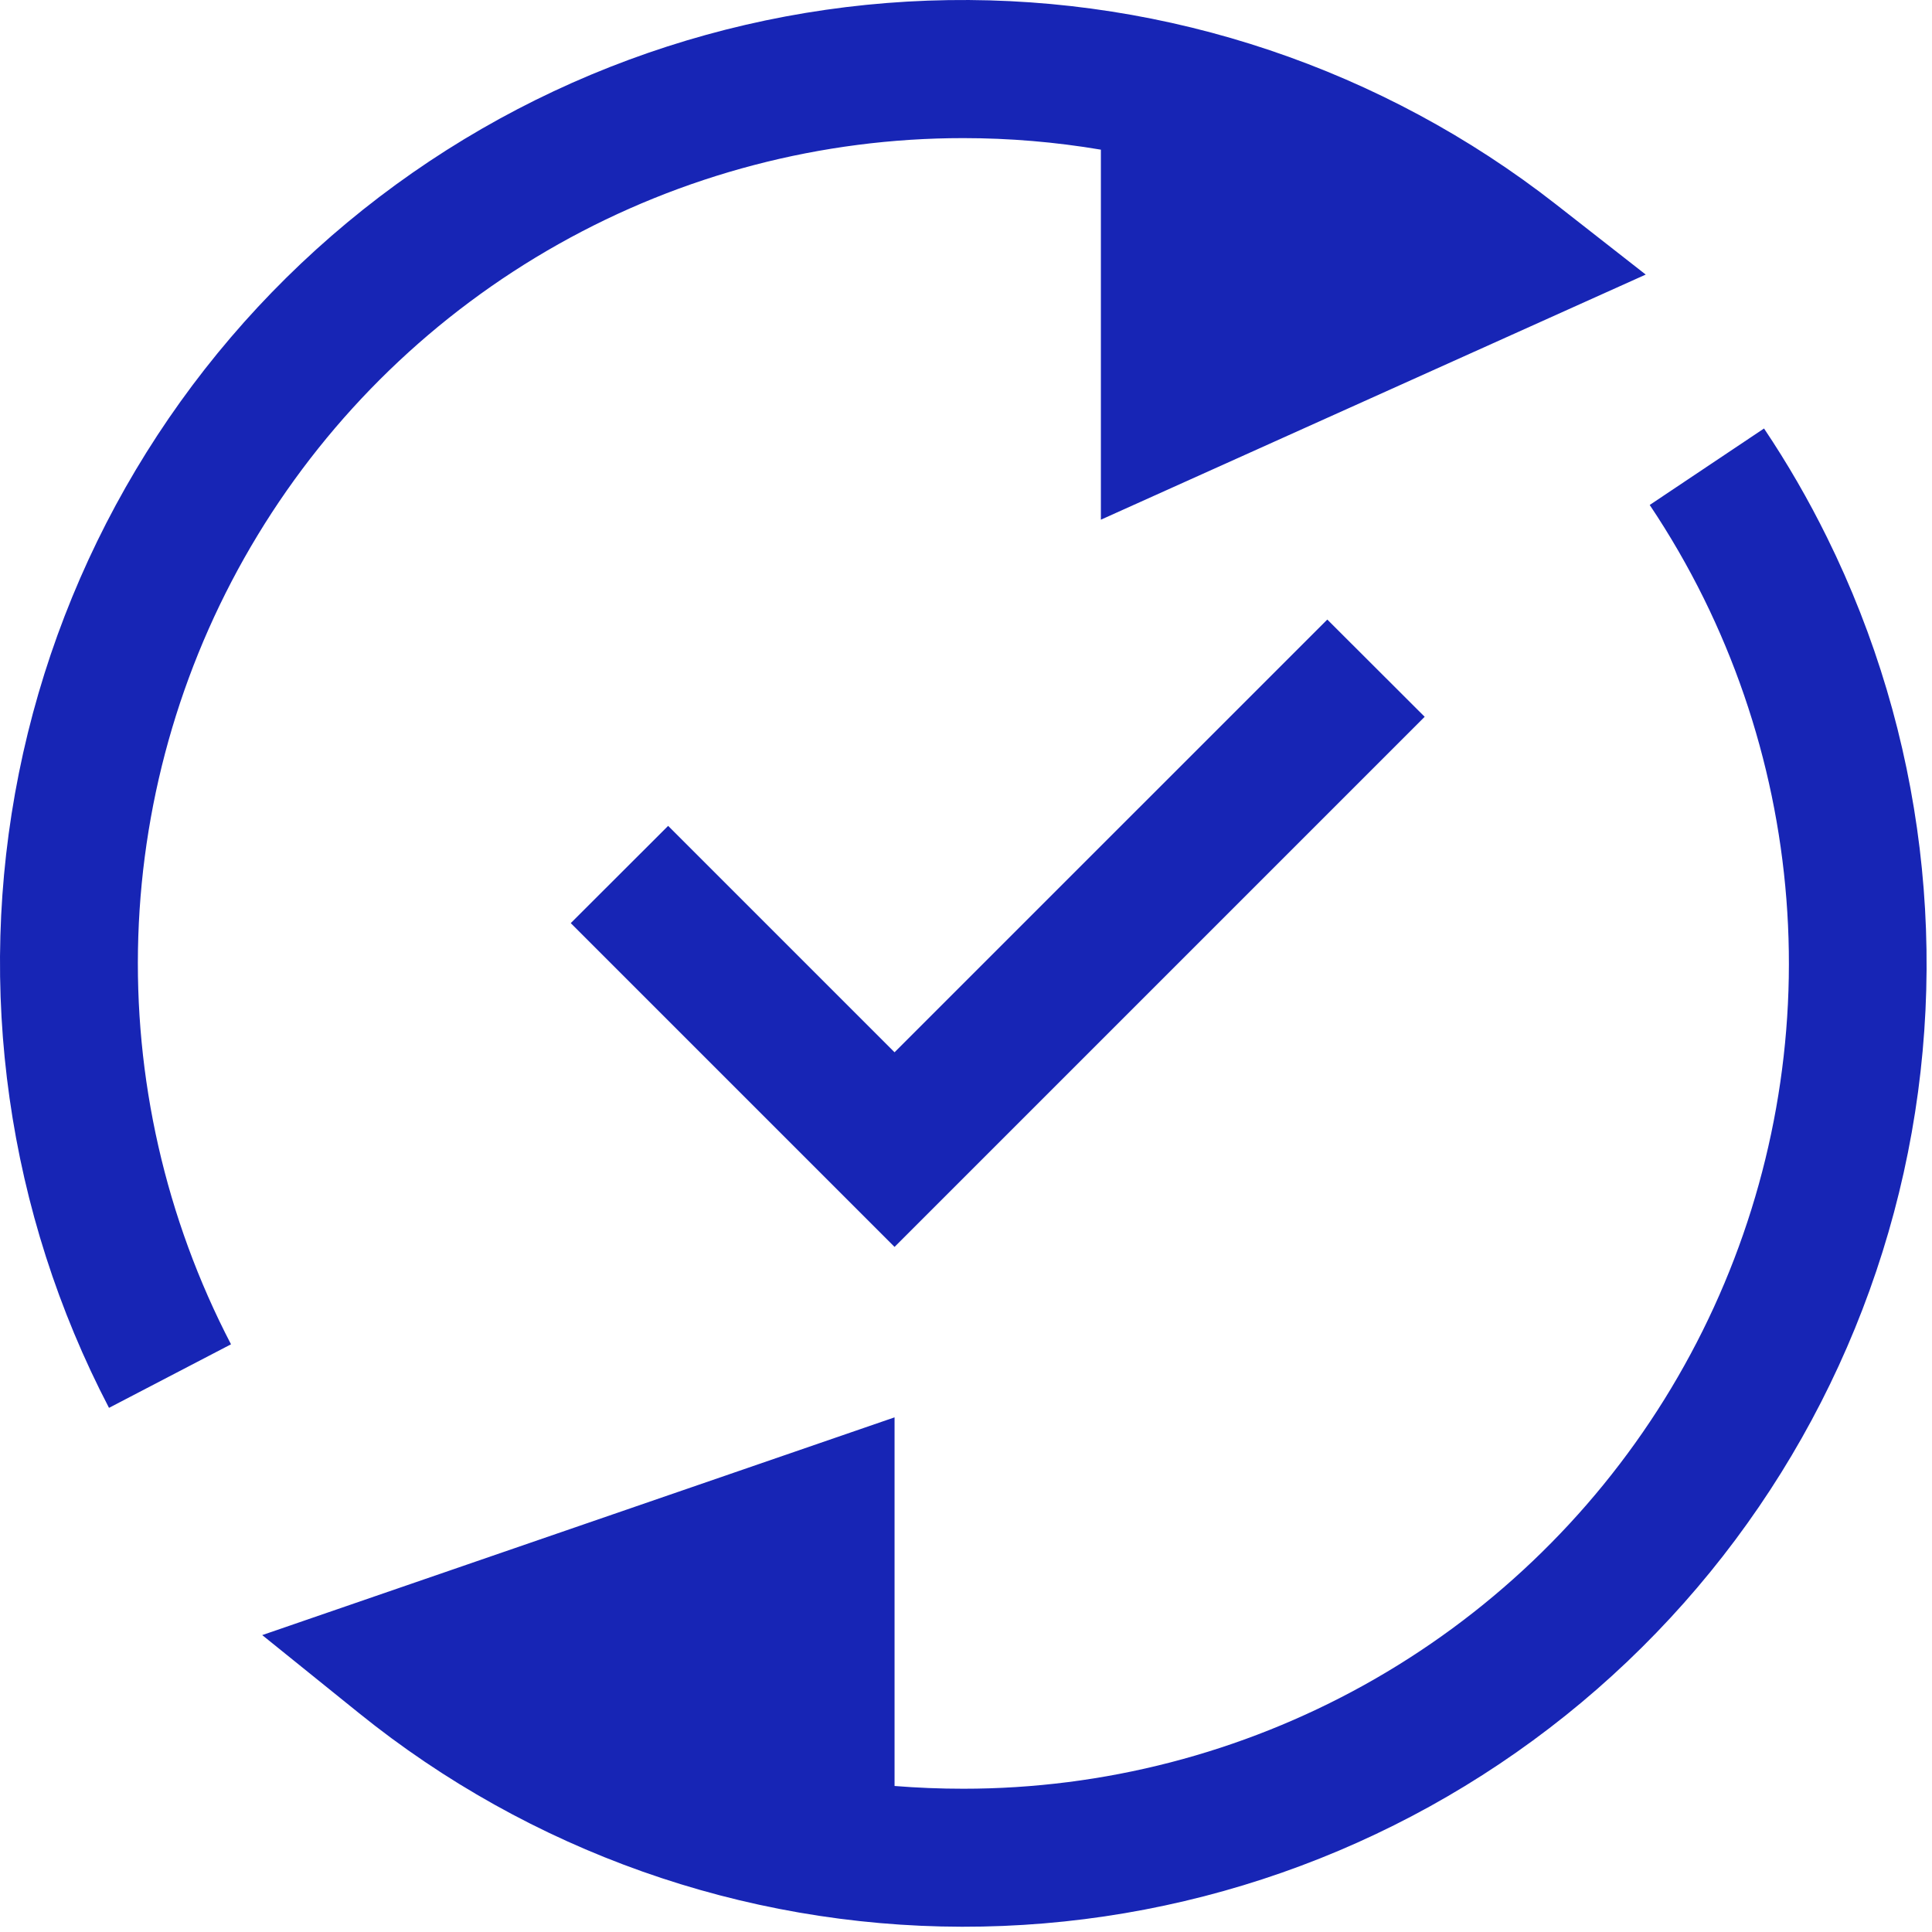 <svg width="199" height="199" viewBox="0 0 199 199" fill="none" xmlns="http://www.w3.org/2000/svg">
<path fill-rule="evenodd" clip-rule="evenodd" d="M146.745 73.831L92.141 128.435L58.789 95.083L68.82 85.067L92.141 108.387L136.714 63.815L146.745 73.831Z" fill="#1725B5"/>
<path fill-rule="evenodd" clip-rule="evenodd" d="M99.225 14.226C84.618 14.223 70.257 17.985 57.526 25.147C44.795 32.309 34.125 42.631 26.544 55.117C18.964 67.603 14.728 81.832 14.246 96.431C13.765 111.031 17.053 125.508 23.794 138.466L11.227 145.012C0.756 124.92 -2.52 101.85 1.944 79.637C6.408 57.425 18.342 37.411 35.761 22.924C53.18 8.437 75.035 0.351 97.688 0.011C120.342 -0.329 142.429 7.098 160.276 21.055L169.513 28.281L113.393 53.529V15.416C108.712 14.625 103.973 14.227 99.225 14.226ZM175.492 61.633C173.848 58.308 171.988 55.094 169.924 52.013L181.698 44.135C184.106 47.724 186.269 51.465 188.187 55.356C198.198 75.622 200.986 98.7 196.089 120.767C191.193 142.834 178.905 162.566 161.261 176.695C143.617 190.825 121.677 198.503 99.073 198.458C76.469 198.414 54.559 190.649 36.971 176.451L27.01 168.418L92.141 145.99V183.96C94.484 184.149 96.845 184.243 99.225 184.243C113.679 184.248 127.894 180.567 140.529 173.549C153.165 166.531 163.802 156.407 171.436 144.135C179.07 131.862 183.448 117.845 184.158 103.41C184.868 88.974 181.885 74.595 175.492 61.633Z" fill="#1725B5"/>
</svg>
